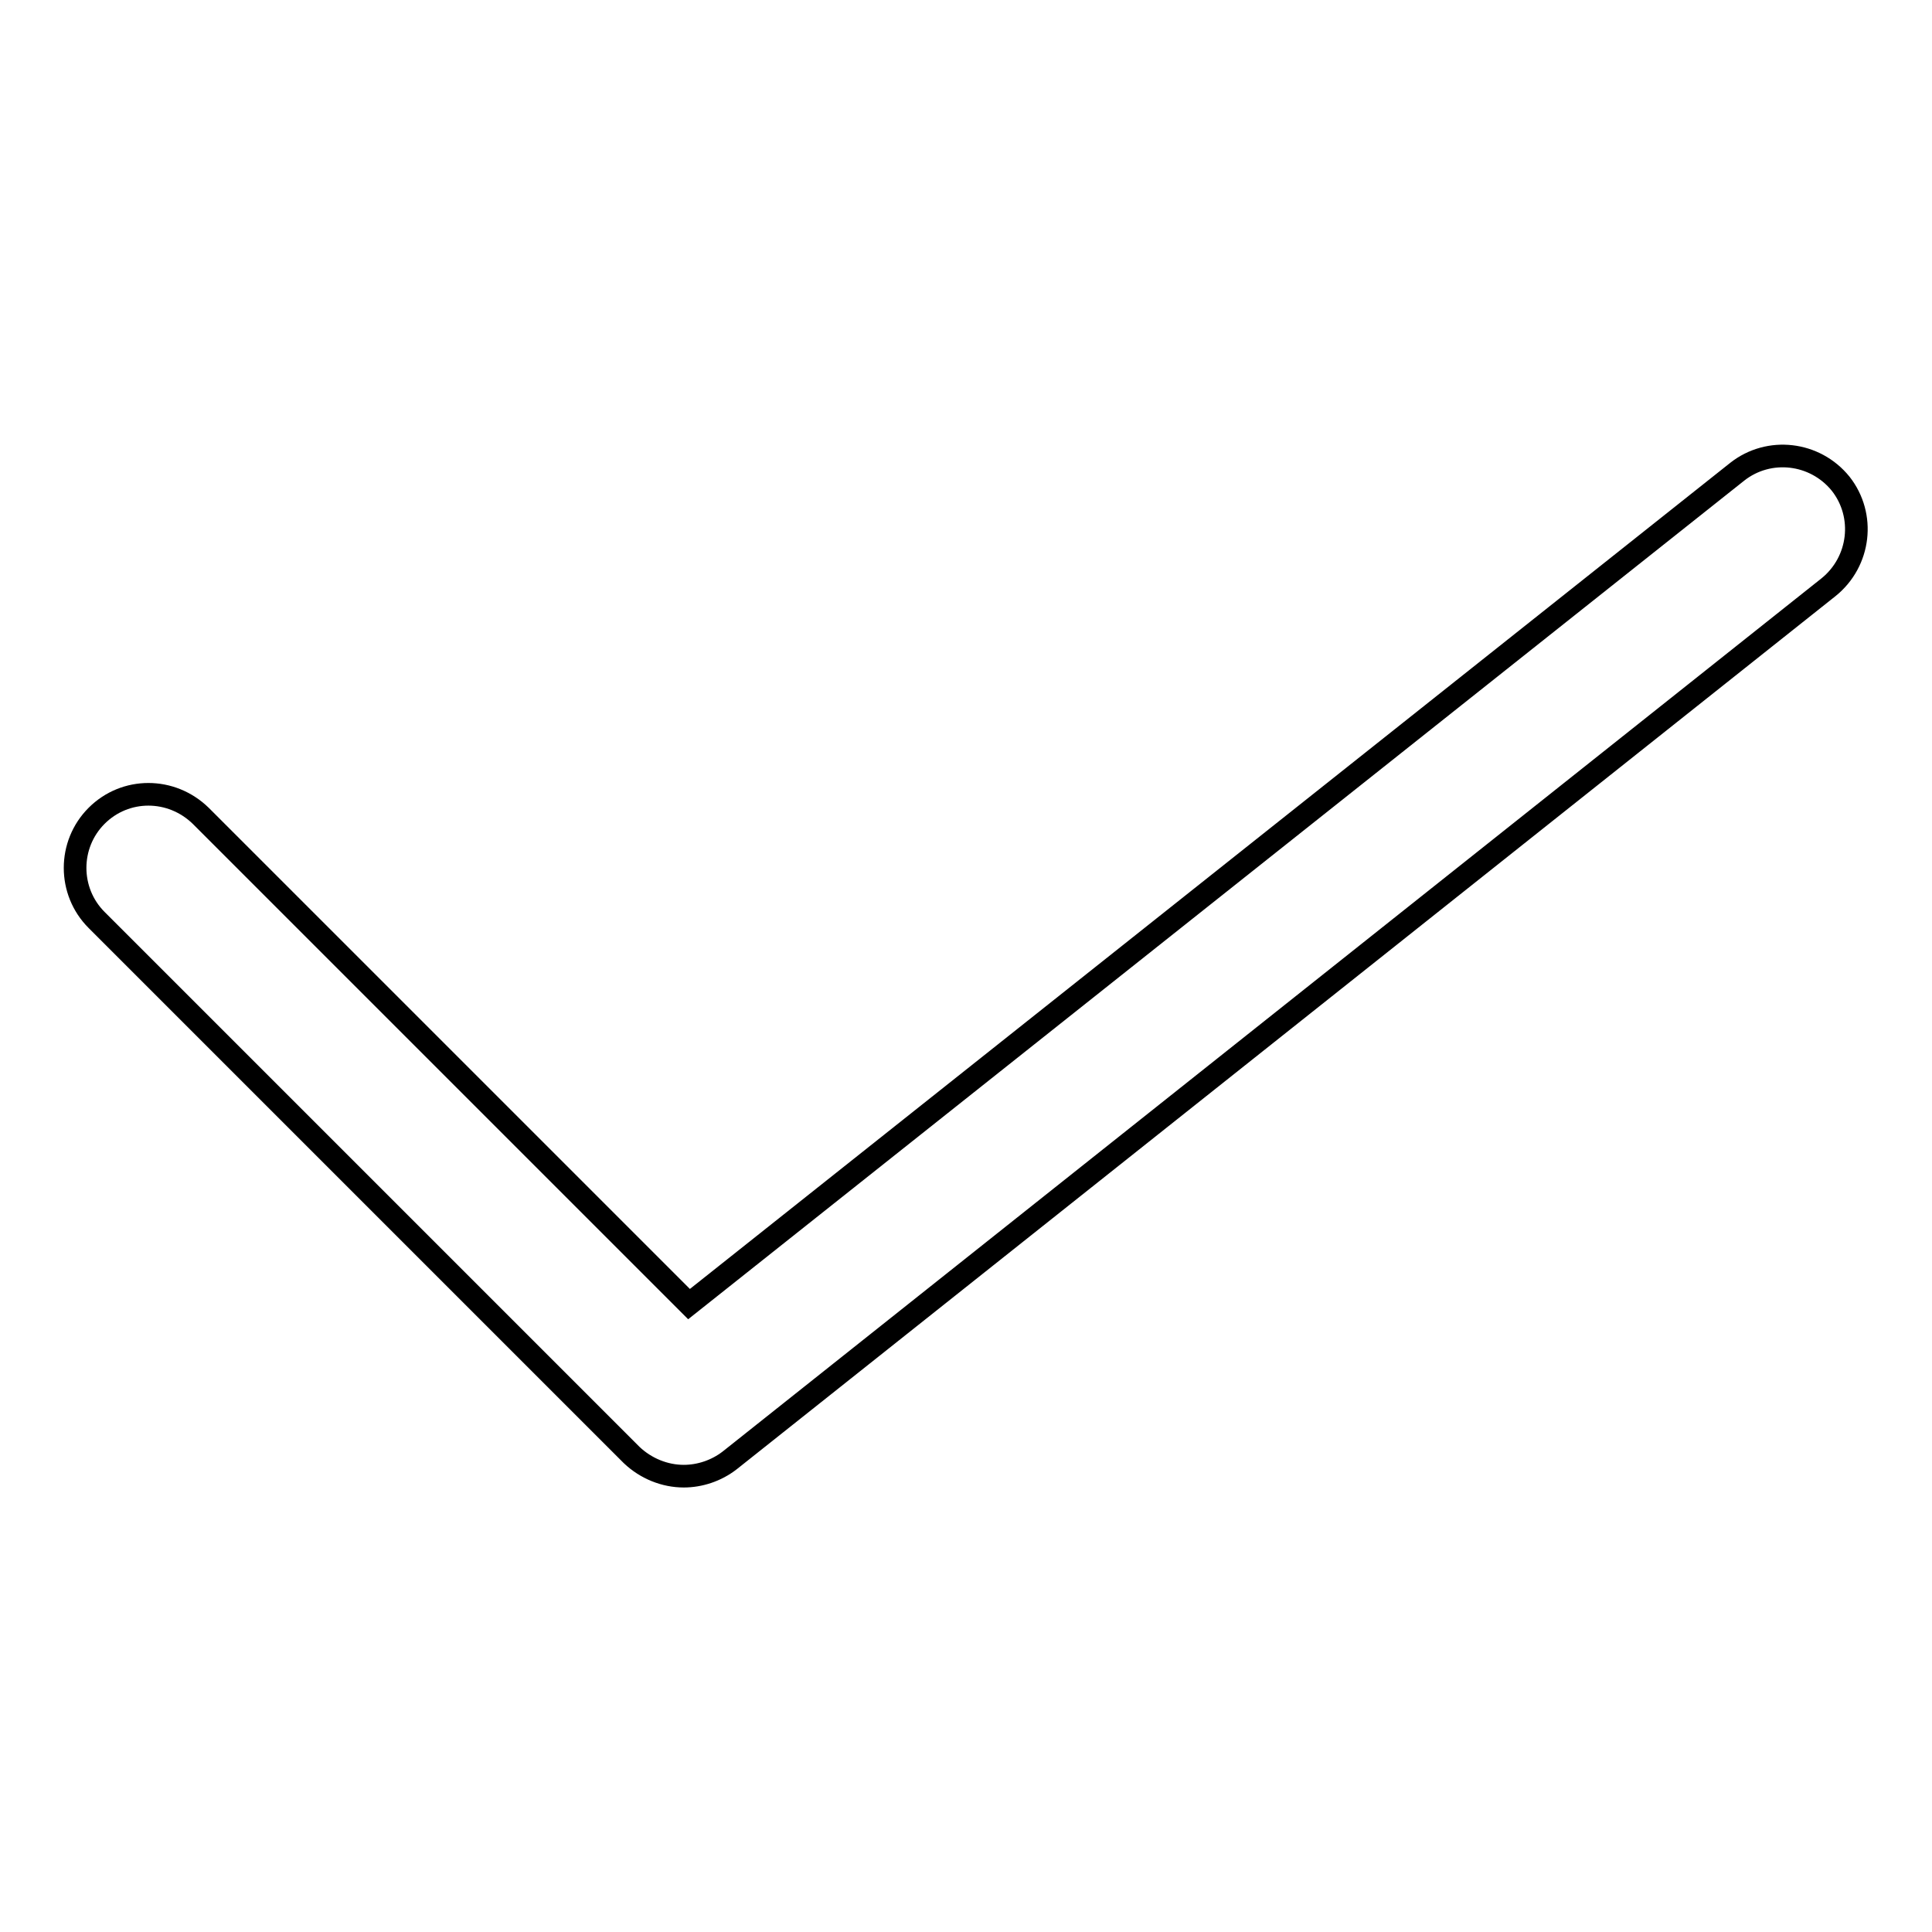<?xml version="1.0" encoding="utf-8"?>
<!-- Svg Vector Icons : http://www.onlinewebfonts.com/icon -->
<!DOCTYPE svg PUBLIC "-//W3C//DTD SVG 1.1//EN" "http://www.w3.org/Graphics/SVG/1.1/DTD/svg11.dtd">
<svg version="1.1" xmlns="http://www.w3.org/2000/svg" xmlns:xlink="http://www.w3.org/1999/xlink" x="0px" y="0px" viewBox="0 0 256 256" enable-background="new 0 0 256 256" xml:space="preserve">
<g><g><path stroke-width="3" fill-opacity="0" stroke="#000000"  d="M90.6,195.6c-2.5,0-5-1-6.9-2.8l-70.9-70.9c-3.8-3.8-3.8-10,0-13.8c3.8-3.8,9.9-3.8,13.8,0l64.7,64.7L230.2,62.5c4.2-3.3,10.3-2.6,13.7,1.6c3.3,4.2,2.6,10.3-1.6,13.7L96.7,193.5C94.9,194.9,92.7,195.6,90.6,195.6z"/></g></g>
</svg>